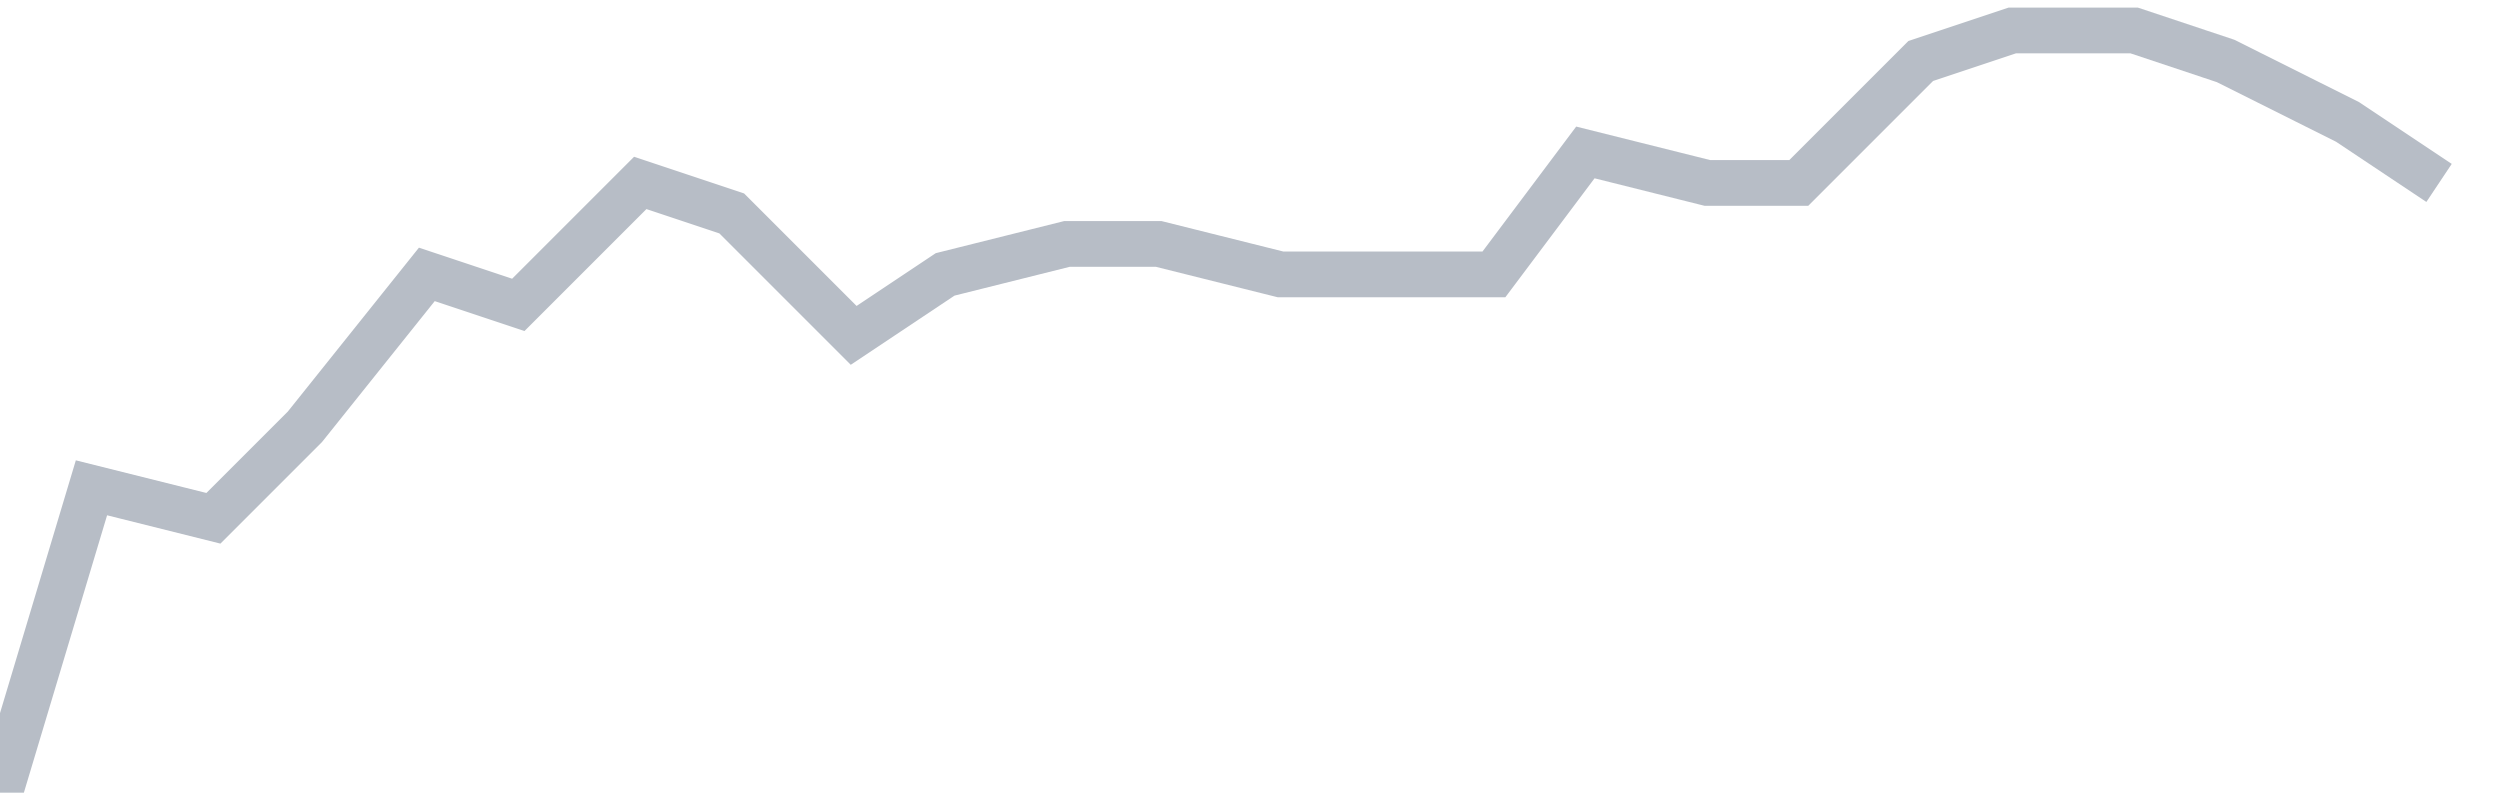 <svg width="82" height="26" fill="none" xmlns="http://www.w3.org/2000/svg"><path d="M0 26l3-10 4 1 3-3 4-5 3 1 4-4 3 1 4 4 3-2 4-1h3l4 1h7l3-4 4 1h3l4-4 3-1h4l3 1 4 2 3 2" stroke="#B7BDC6" stroke-width="1.5"/></svg>